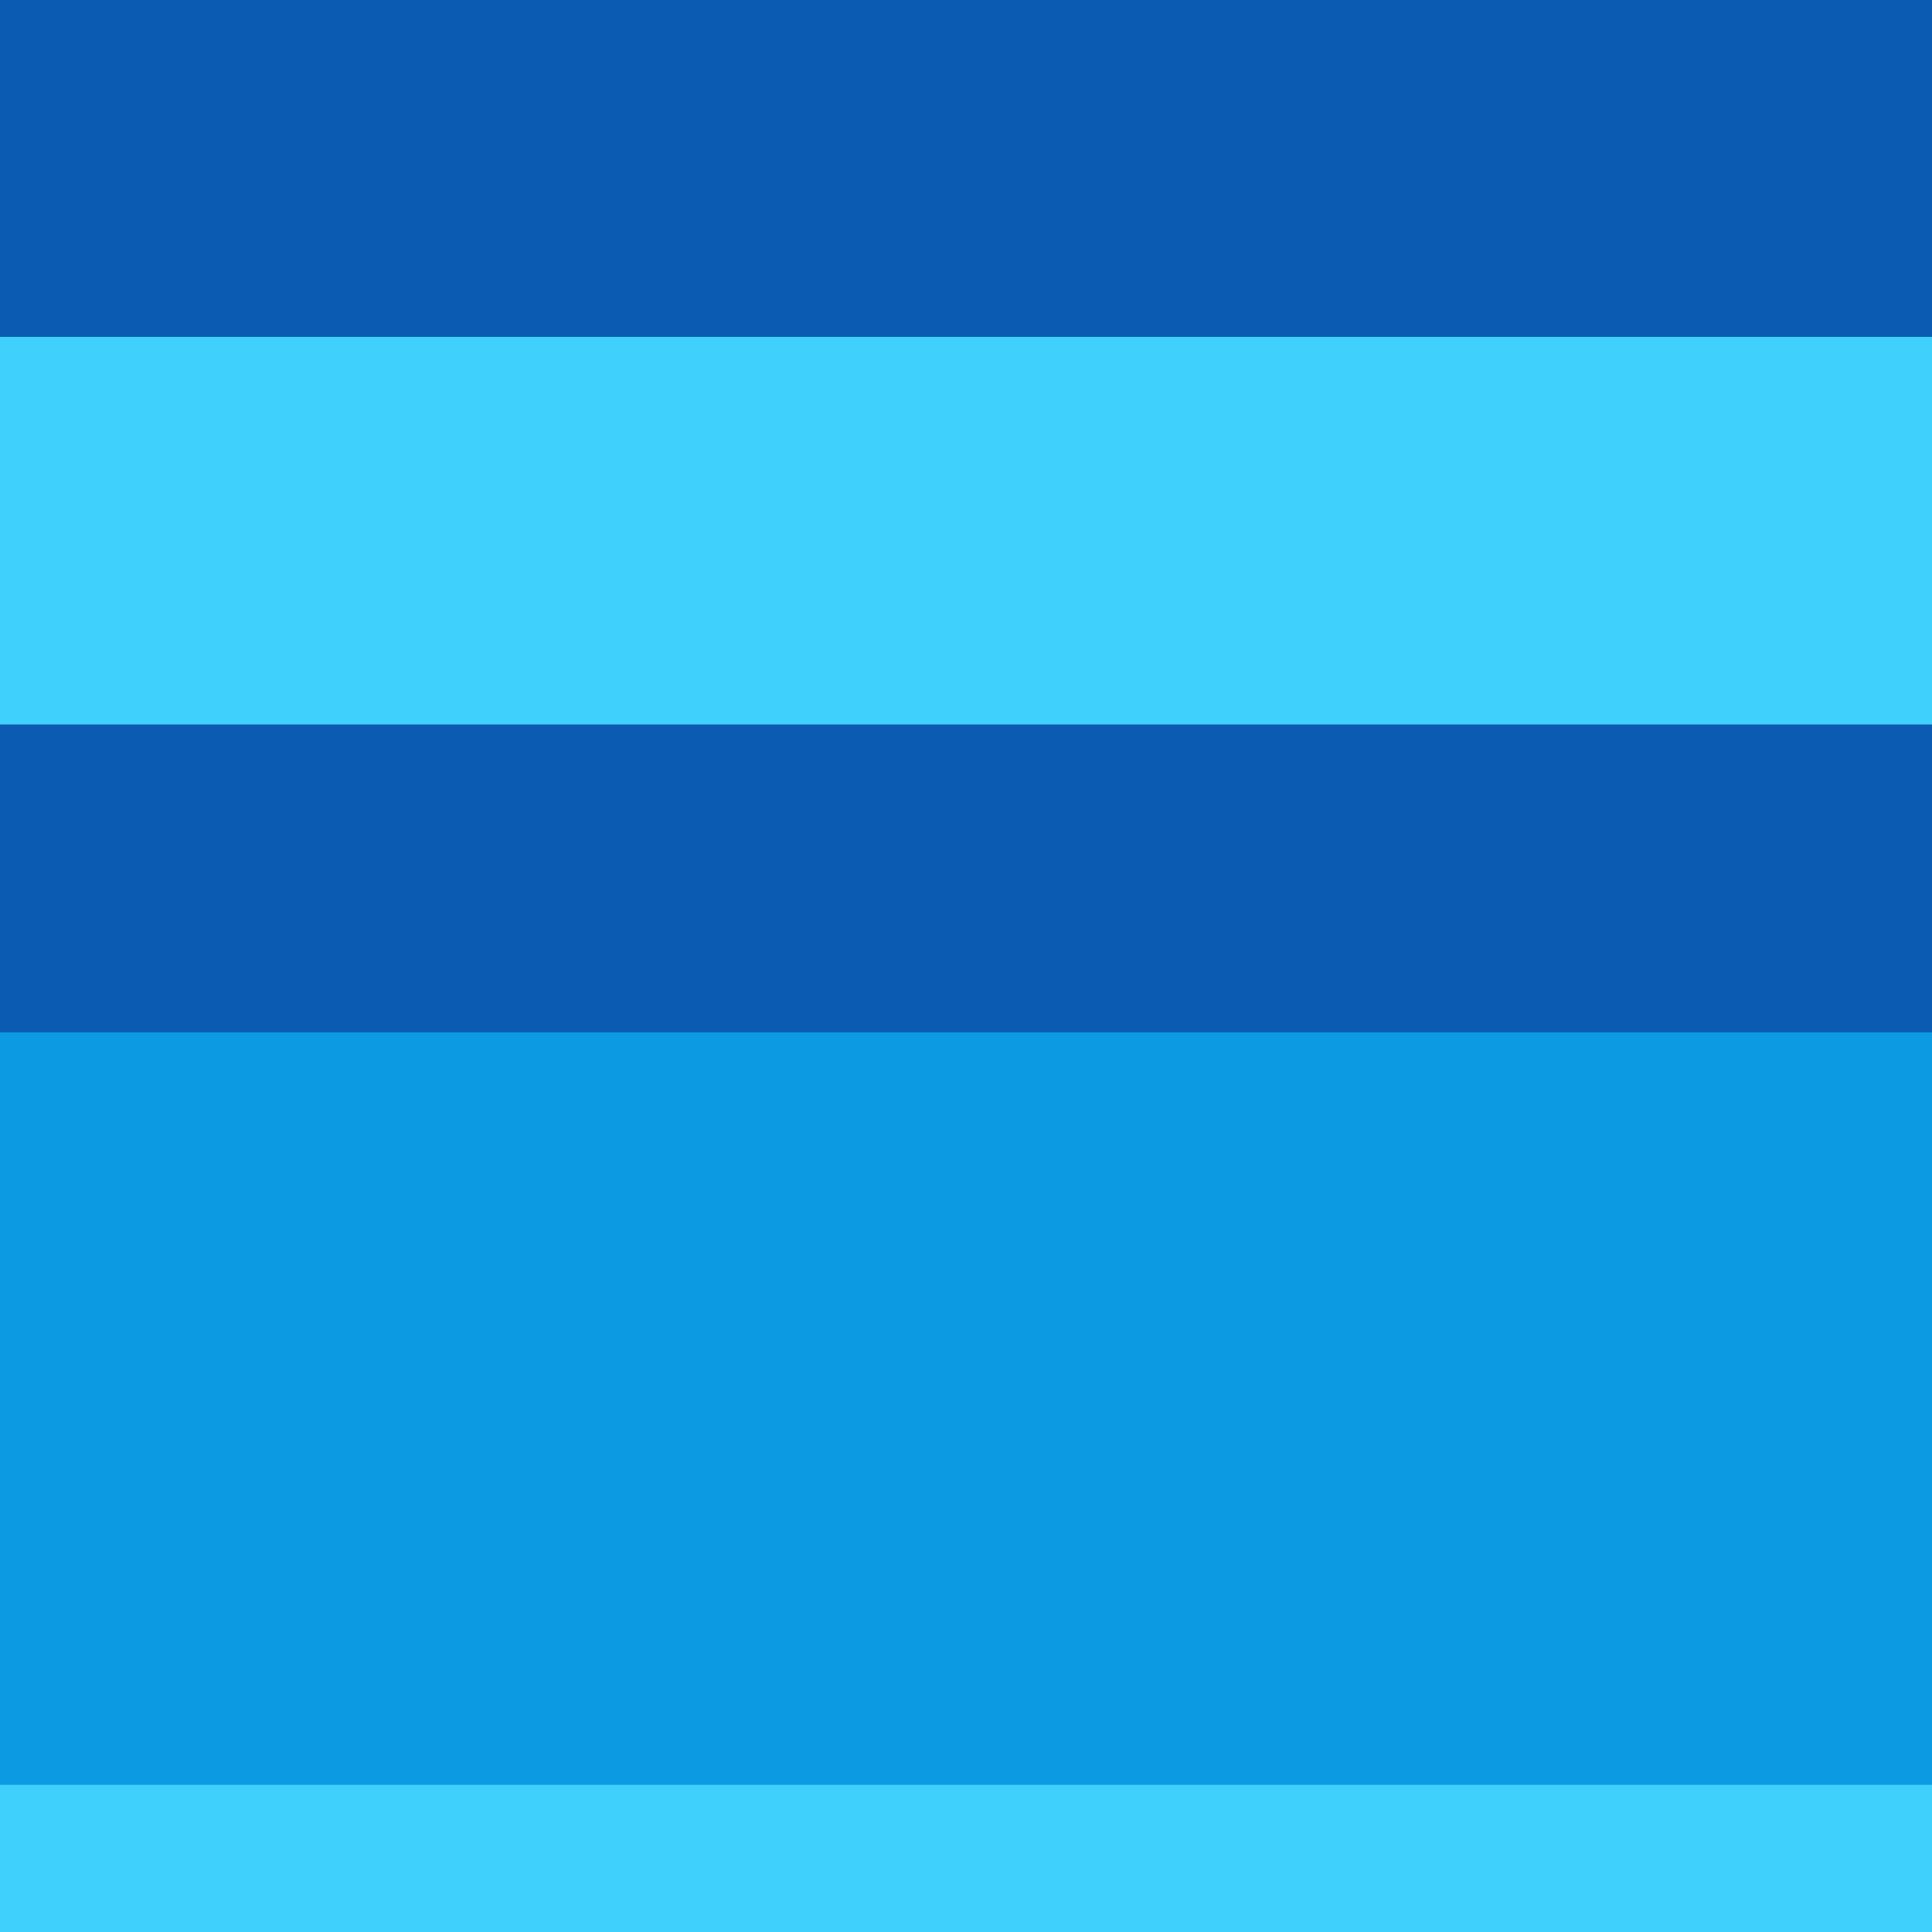<svg id="Layer_1" data-name="Layer 1" xmlns="http://www.w3.org/2000/svg" viewBox="0 0 16 16"><defs><style>.cls-1{fill:#0b5bb2;}.cls-2{fill:#0c9ae2;}.cls-3{fill:#3fd0fc;}</style></defs><path class="cls-1" d="M0,0H16V16H0Z"/><path class="cls-2" d="M16,14.78H0V8.55H16Z"/><path class="cls-3" d="M16,16H0V14.78H16Z"/><path class="cls-3" d="M16,6H0V2.79H16Z"/></svg>